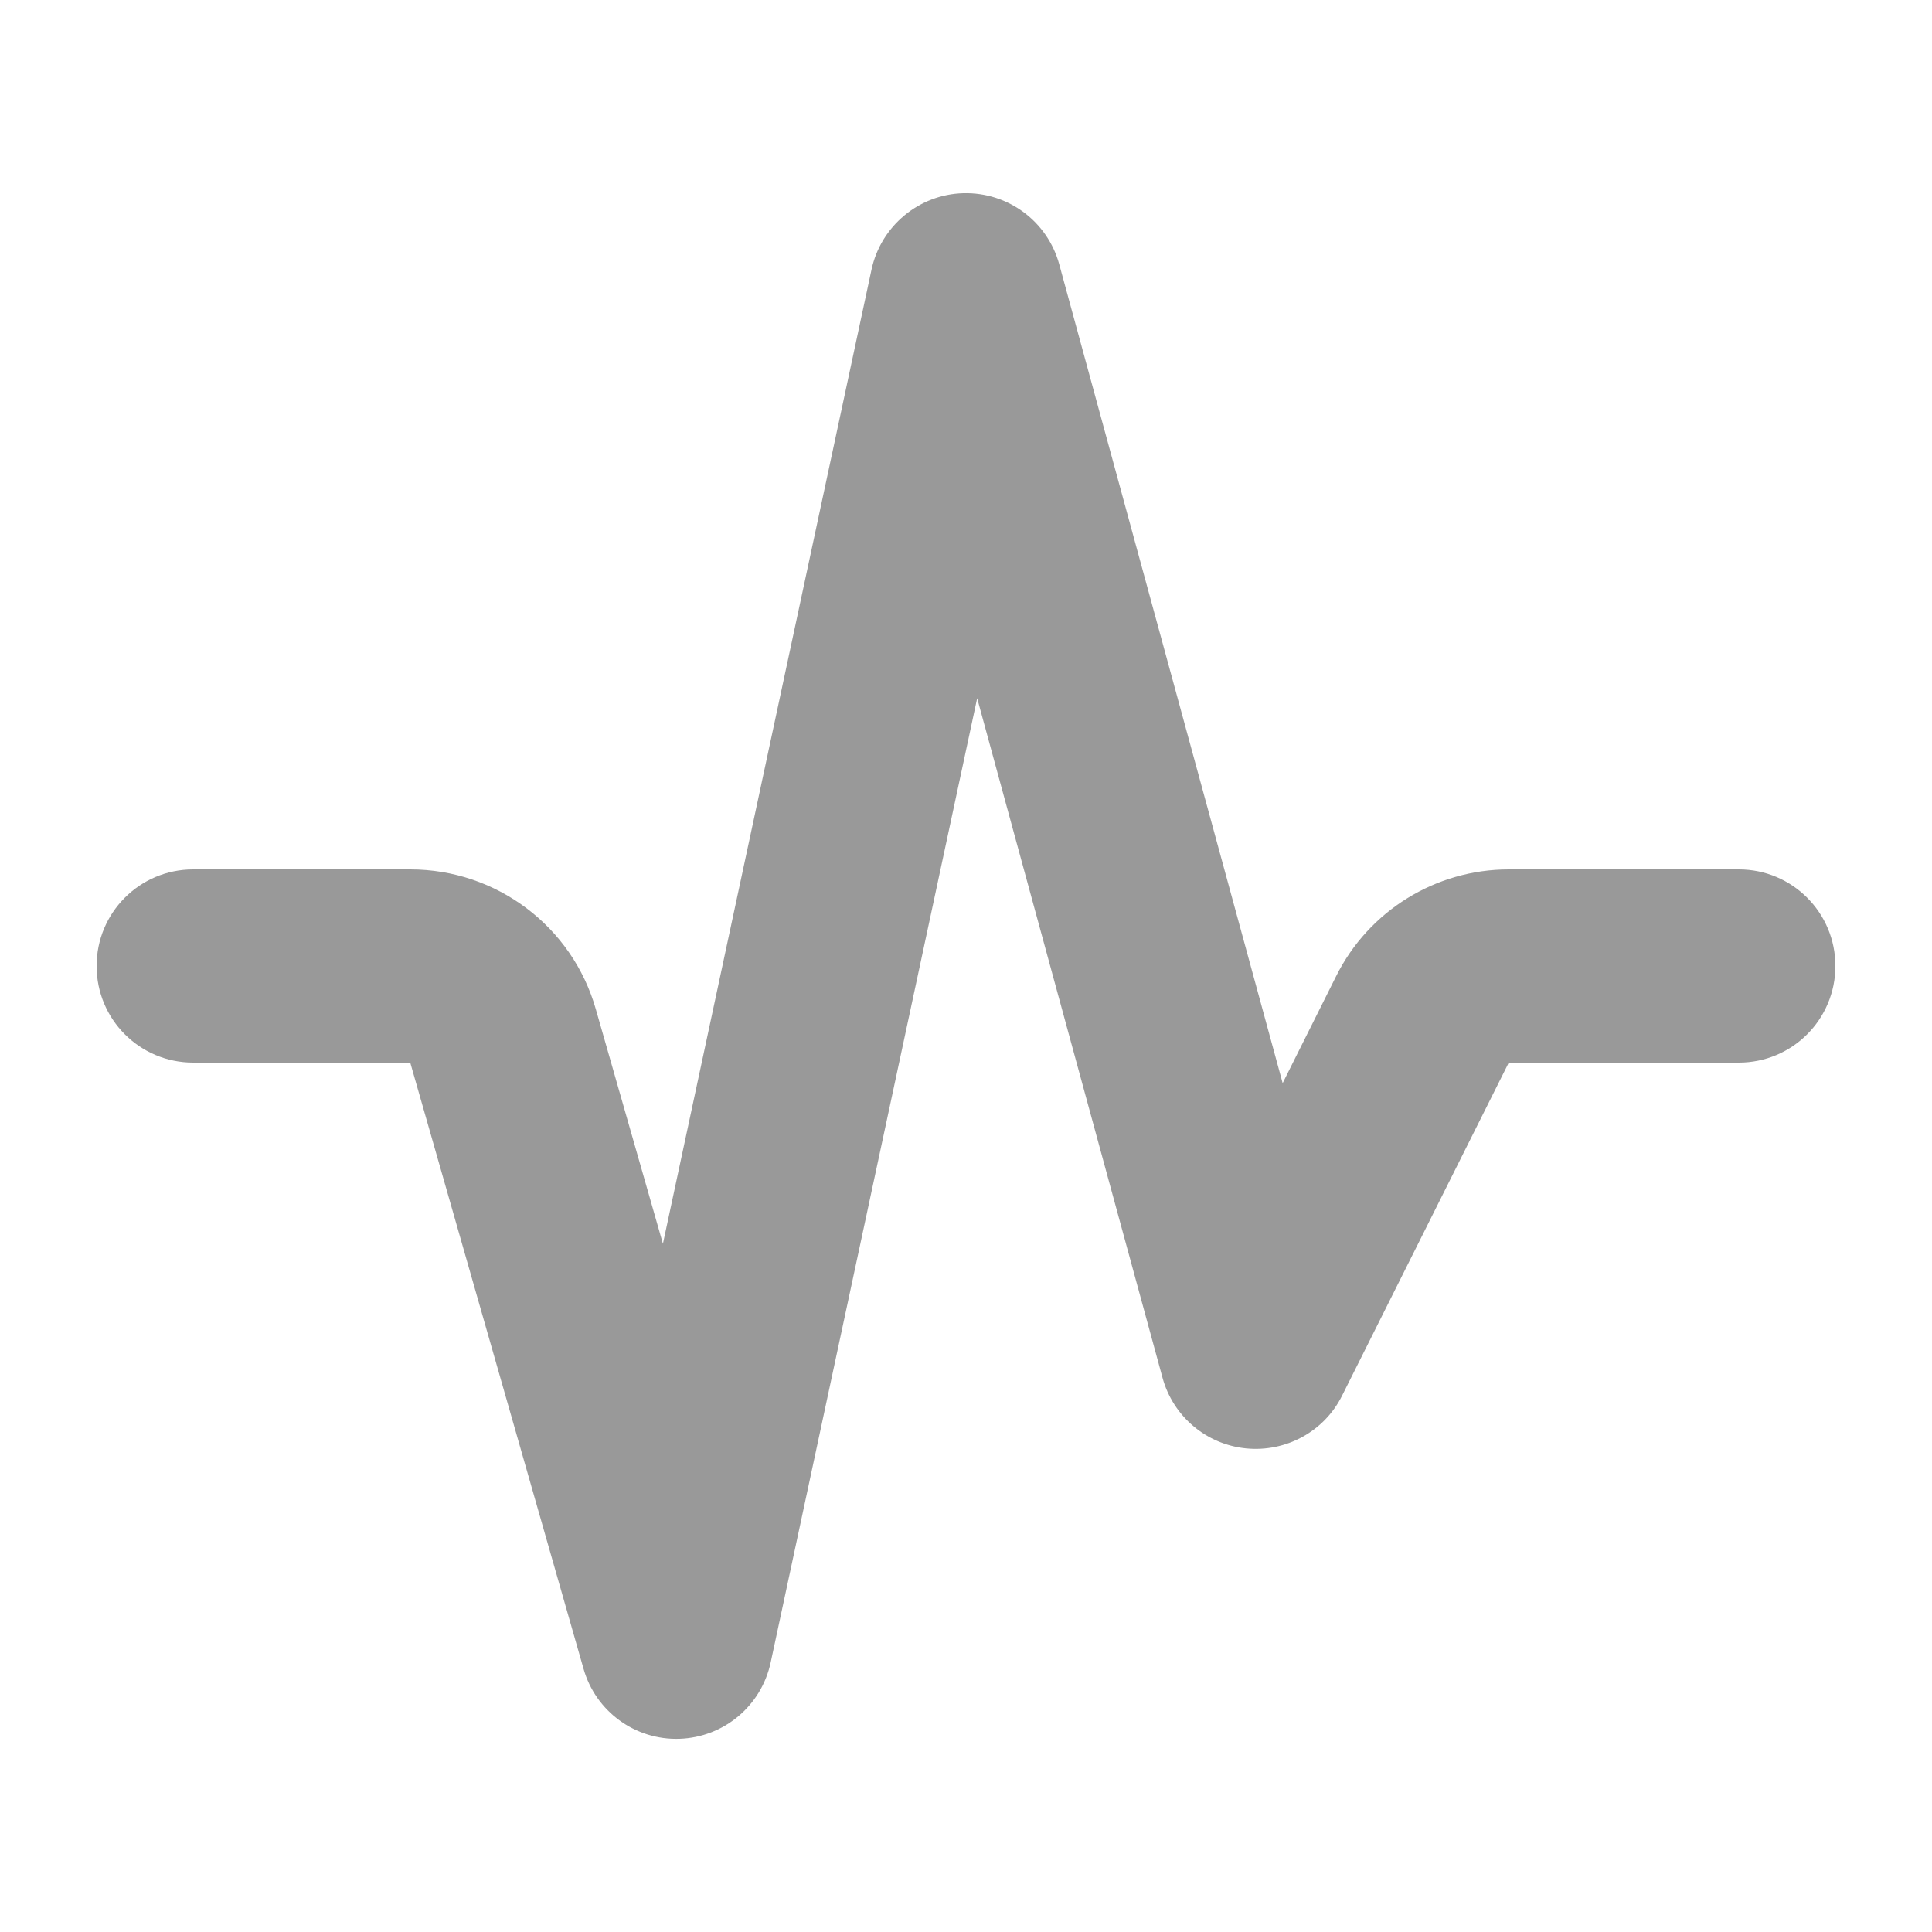 <svg xmlns="http://www.w3.org/2000/svg" viewBox="0 0 640 640"><!--! Font Awesome Pro 7.1.0 by @fontawesome - https://fontawesome.com License - https://fontawesome.com/license (Commercial License) Copyright 2025 Fonticons, Inc. --><path opacity=".4" fill="currentColor" d="M319.1 64C333.9 63.6 347 73.3 350.9 87.6L424.9 358.8L442.6 323.4C453.4 301.7 475.6 288 499.8 288L576 288C593.7 288 608 302.3 608 320C608 337.7 593.7 352 576 352L499.8 352L444.6 462.3C438.7 474.2 426 481.1 412.8 479.8C399.6 478.5 388.6 469.2 385.1 456.4L323.7 231.3L255.3 550.7C252.2 565.1 239.8 575.5 225.1 576C210.4 576.5 197.3 566.9 193.3 552.8L135.9 352L64 352C46.3 352 32 337.7 32 320C32 302.3 46.3 288 64 288L135.9 288C164.5 288 189.6 306.9 197.4 334.4L219.6 412L288.7 89.3C291.8 74.9 304.4 64.4 319.1 64z"/><path fill="currentColor" d=""/></svg>